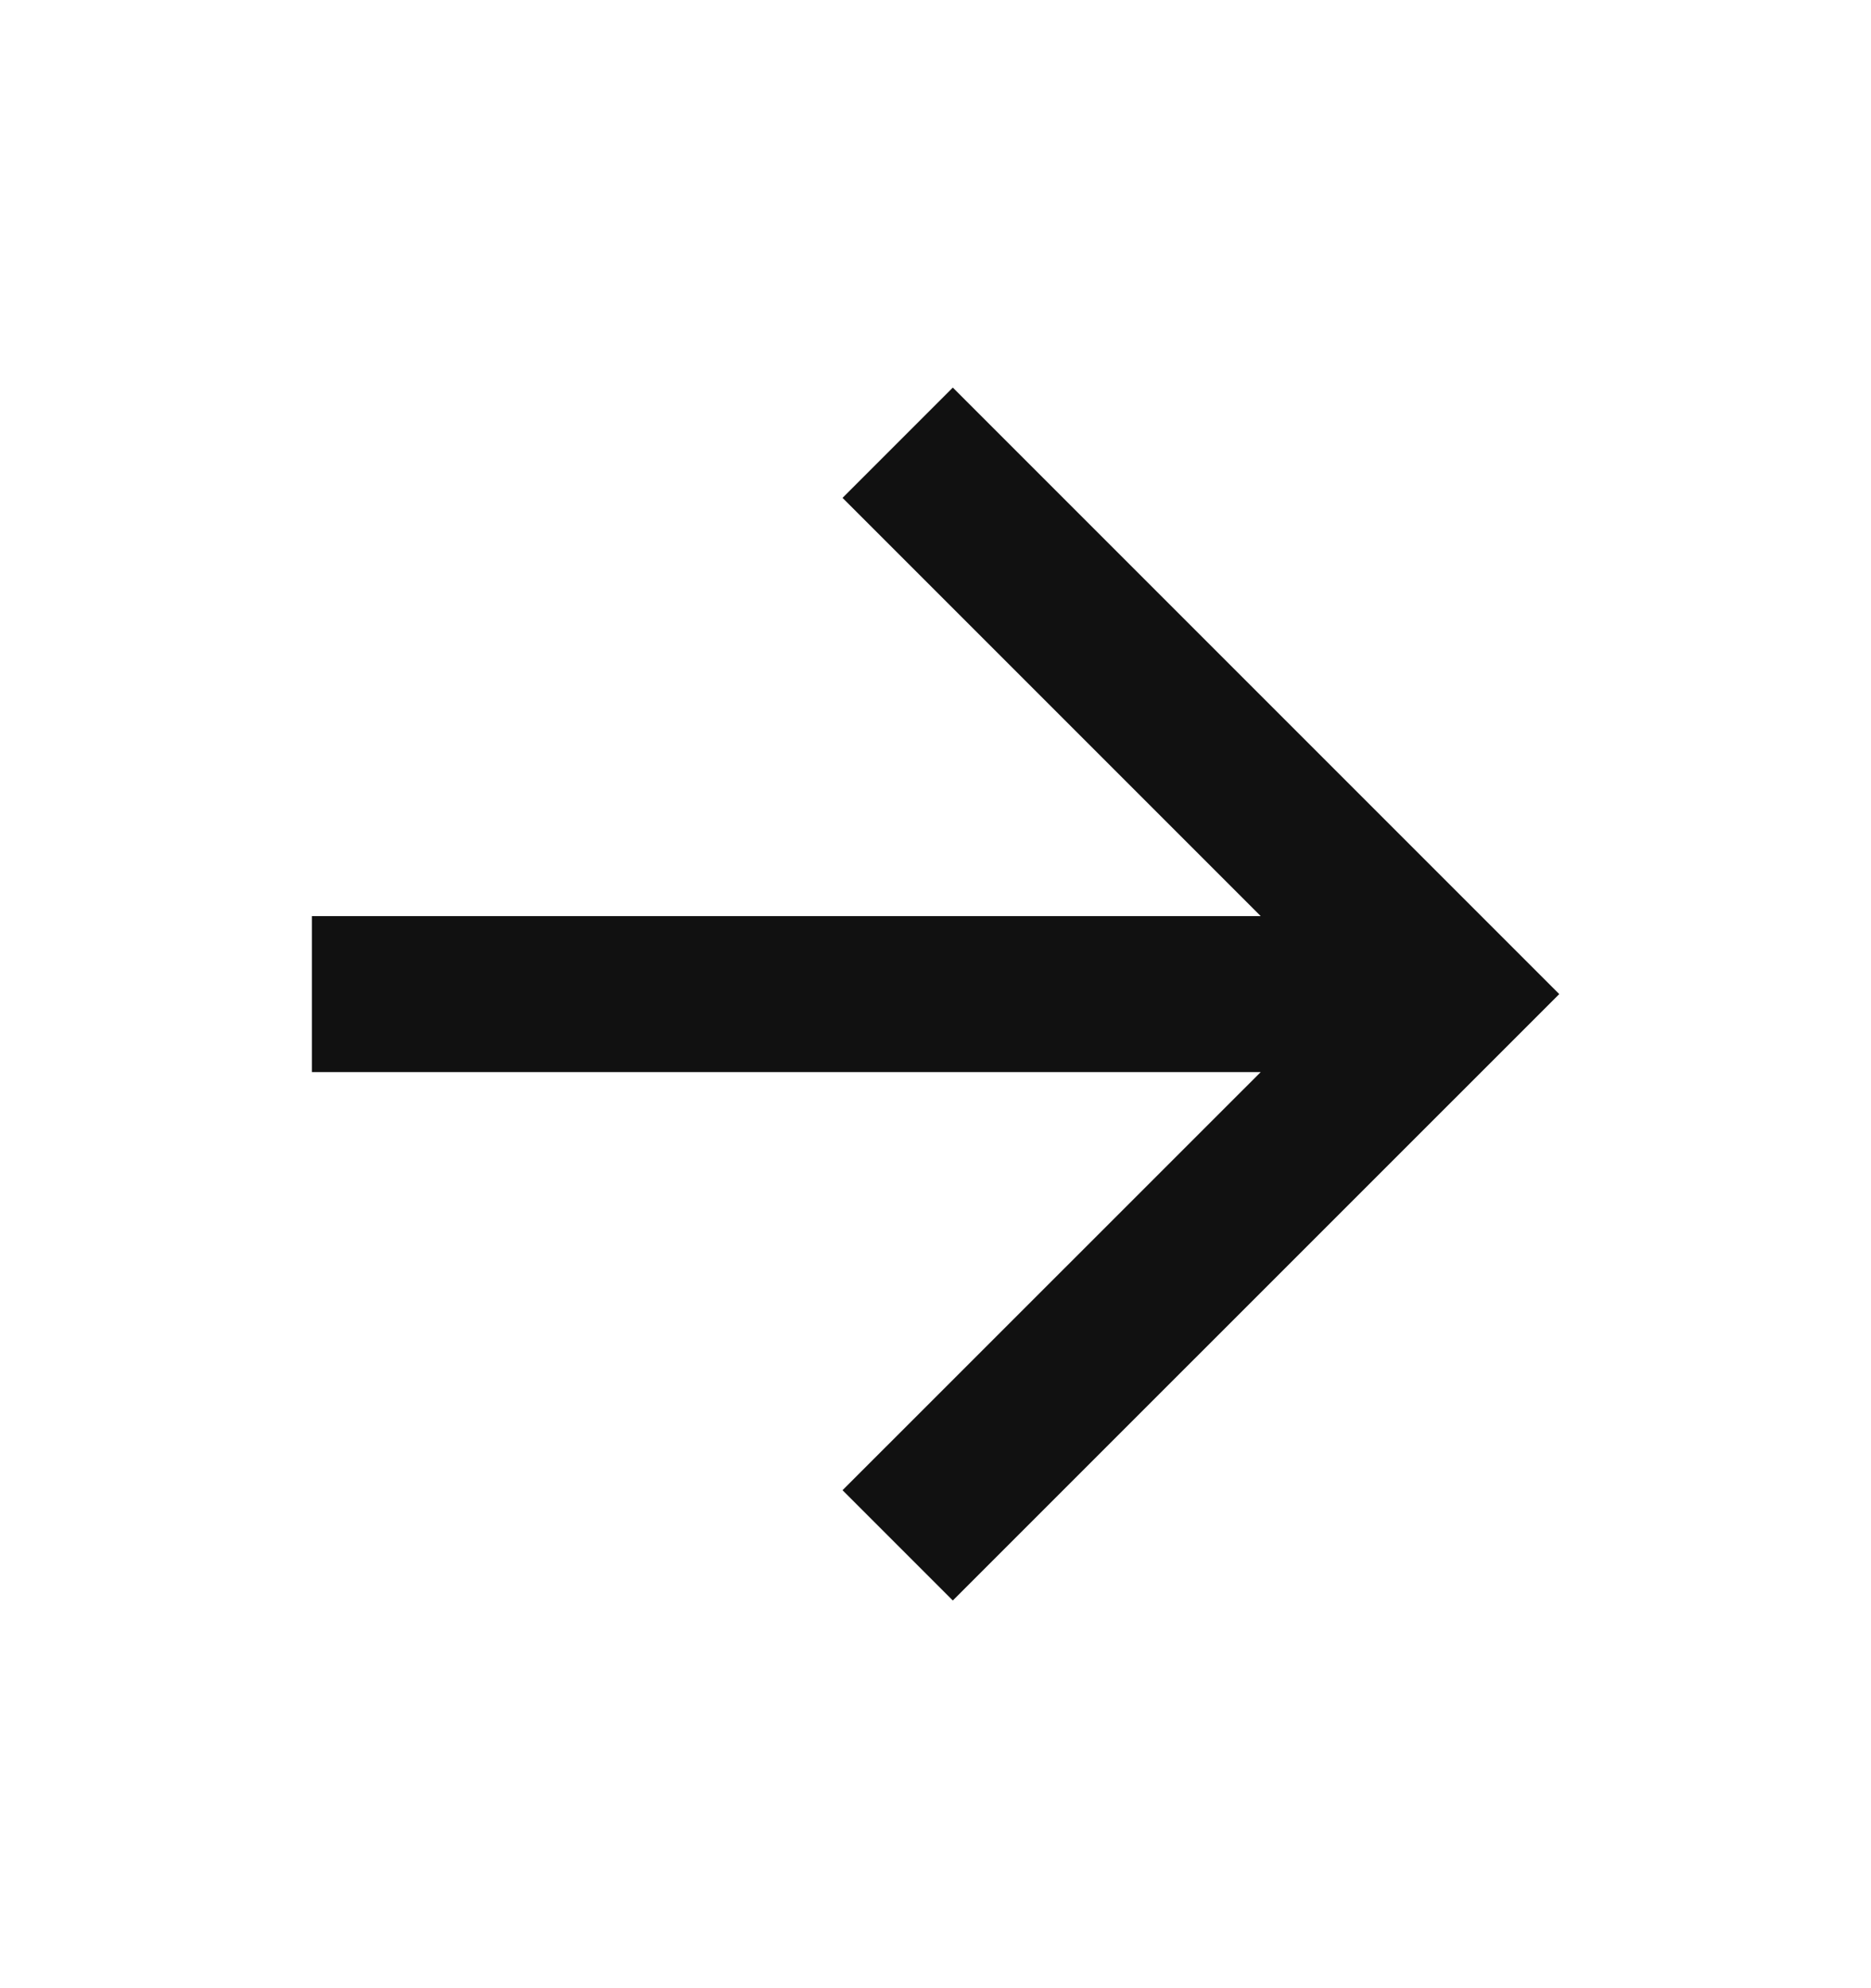 <svg width="16" height="17" viewBox="0 0 16 17" fill="none" xmlns="http://www.w3.org/2000/svg">
<g id="Frame">
<path id="Vector" d="M10.781 7.833L7.205 4.257L8.148 3.314L13.334 8.5L8.148 13.685L7.205 12.742L10.781 9.167H2.667V7.833H10.781Z" fill="#111111"/>
</g>
</svg>
